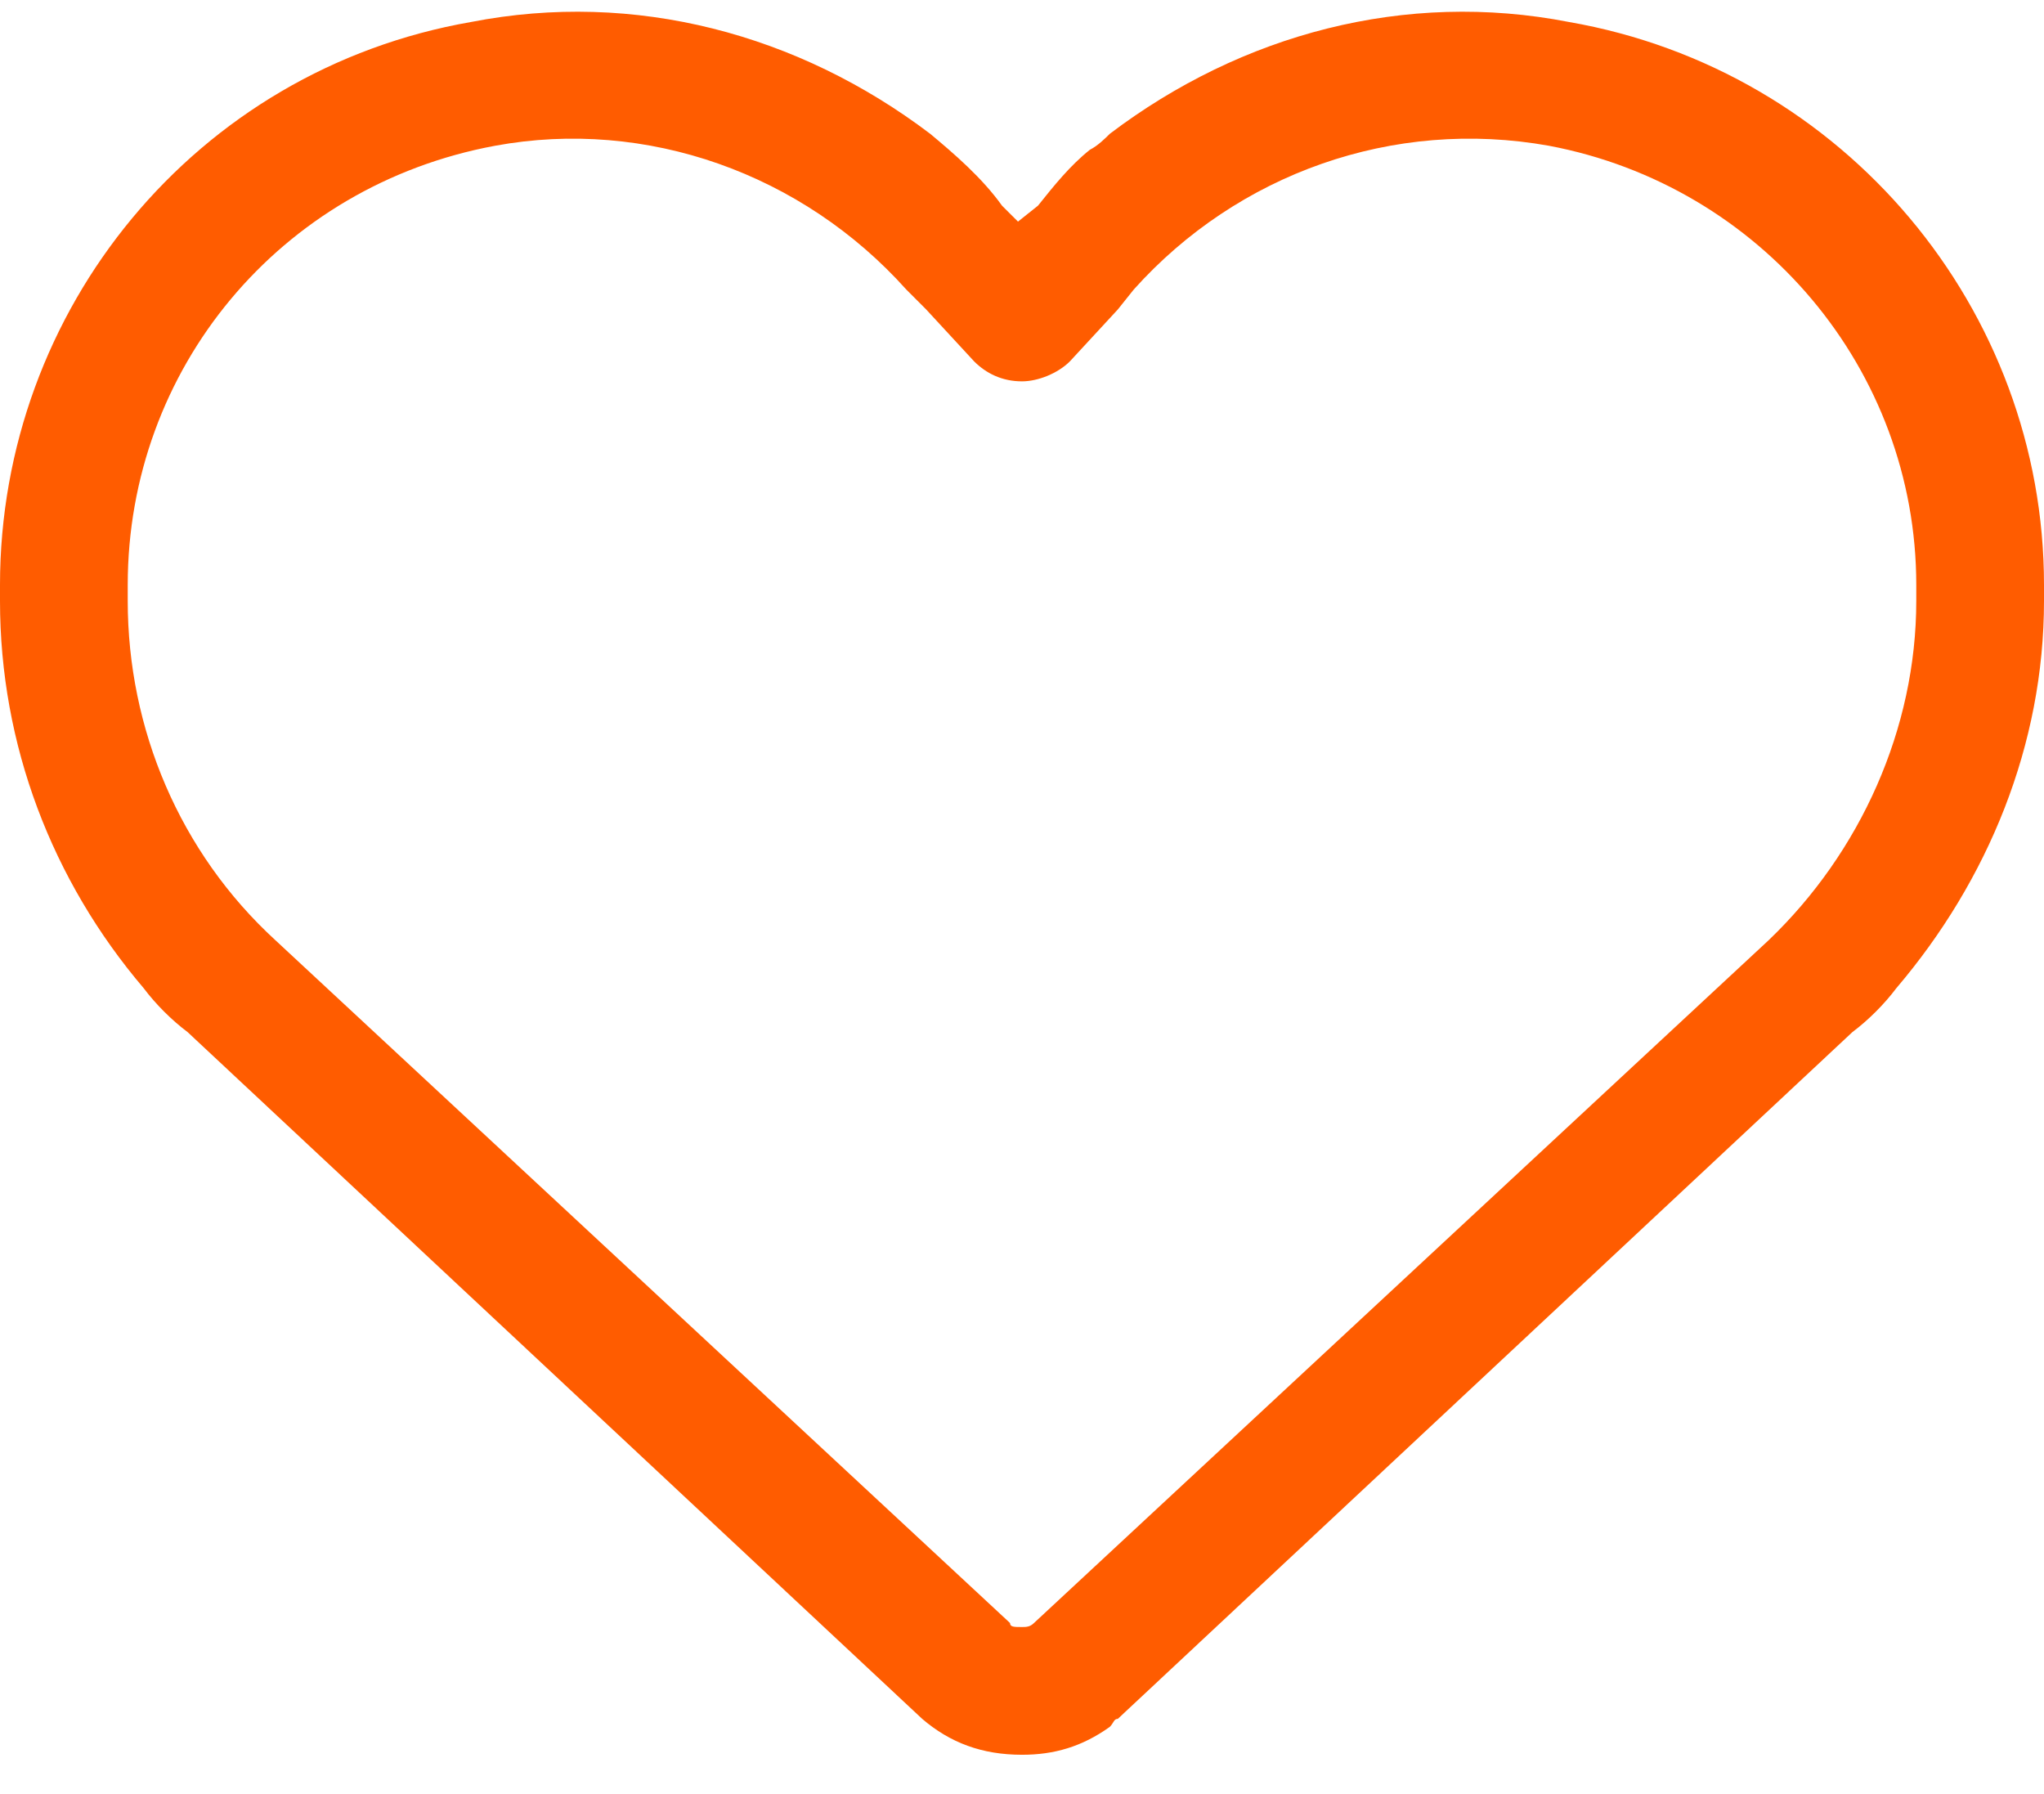 <svg width="49" height="43" viewBox="0 0 49 43" fill="none" xmlns="http://www.w3.org/2000/svg">
<path d="M23.352 8.662L22.203 7.418L21.725 6.939C19.236 4.164 15.504 2.824 11.867 3.494C6.699 4.451 3.062 8.853 3.062 14.021V14.404C3.062 17.467 4.307 20.434 6.604 22.539L24.213 38.904C24.213 39 24.309 39 24.5 39C24.596 39 24.691 39 24.787 38.904L42.397 22.539C44.598 20.434 45.938 17.467 45.938 14.404V14.021C45.938 8.853 42.205 4.451 37.133 3.494C33.4 2.824 29.668 4.164 27.18 6.939L26.797 7.418L25.648 8.662C25.361 8.949 24.883 9.141 24.5 9.141C24.021 9.141 23.639 8.949 23.352 8.662ZM26.605 3.207C29.764 0.814 33.688 -0.238 37.611 0.527C44.215 1.676 49 7.418 49 14.021V14.404C49 17.85 47.66 21.104 45.459 23.688C45.172 24.07 44.789 24.453 44.406 24.74L26.797 41.201C26.701 41.201 26.701 41.297 26.605 41.393C25.936 41.871 25.266 42.062 24.5 42.062C23.543 42.062 22.777 41.775 22.107 41.201L4.498 24.74C4.115 24.453 3.732 24.07 3.445 23.688C1.244 21.104 0 17.85 0 14.404V14.021C0 7.418 4.689 1.676 11.293 0.527C15.217 -0.238 19.141 0.814 22.299 3.207C22.873 3.686 23.543 4.26 24.021 4.93L24.404 5.312L24.883 4.93C25.266 4.451 25.648 3.973 26.127 3.59C26.318 3.494 26.51 3.303 26.605 3.207Z" fill="#FF5C00"/>
</svg>
